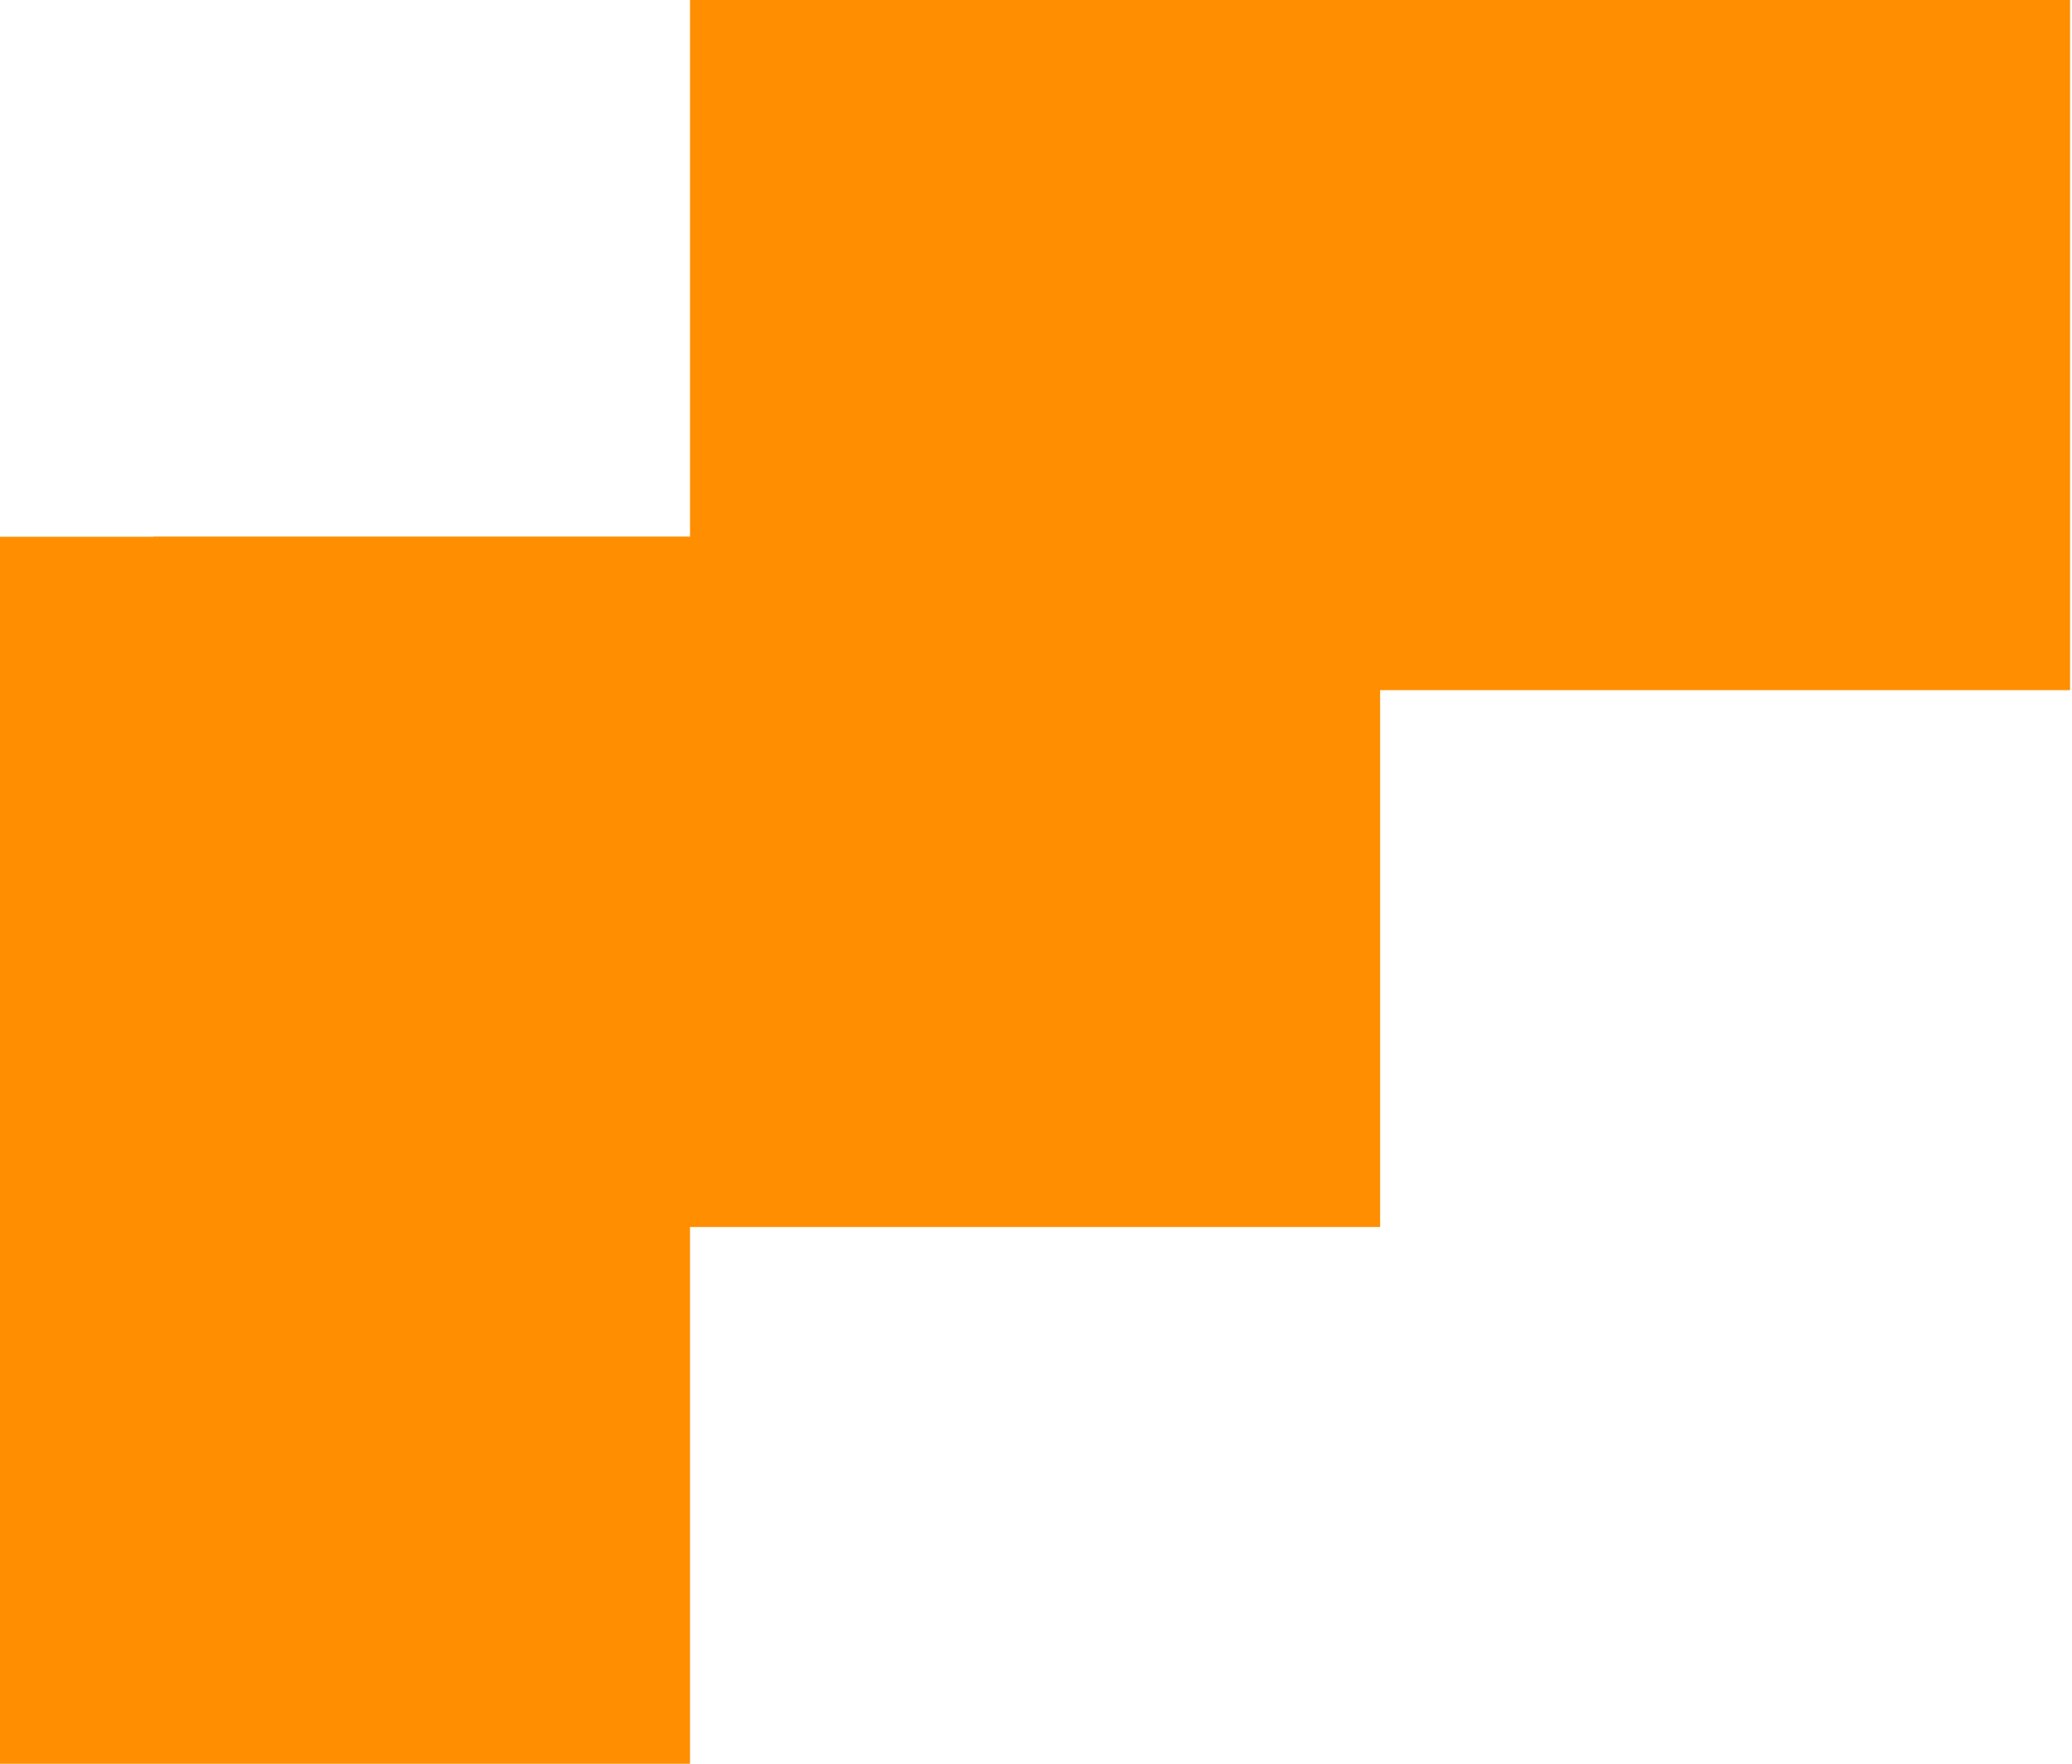 <svg width="47" height="40" viewBox="0 0 47 40" fill="none" xmlns="http://www.w3.org/2000/svg">
<rect width="15.652" height="27.826" transform="matrix(1 -8.74228e-08 -8.74228e-08 -1 0 40)" fill="#FF8E00"/>
<rect width="15.652" height="27.826" transform="matrix(1 -8.74228e-08 -8.74228e-08 -1 15.652 27.826)" fill="#FF8E00"/>
<rect width="15.652" height="27.826" transform="matrix(4.37114e-08 1 1 -4.37114e-08 3.478 12.174)" fill="#FF8E00"/>
<rect width="15.652" height="27.826" transform="matrix(4.37114e-08 1 1 -4.37114e-08 19.13 0)" fill="#FF8E00"/>
</svg>
